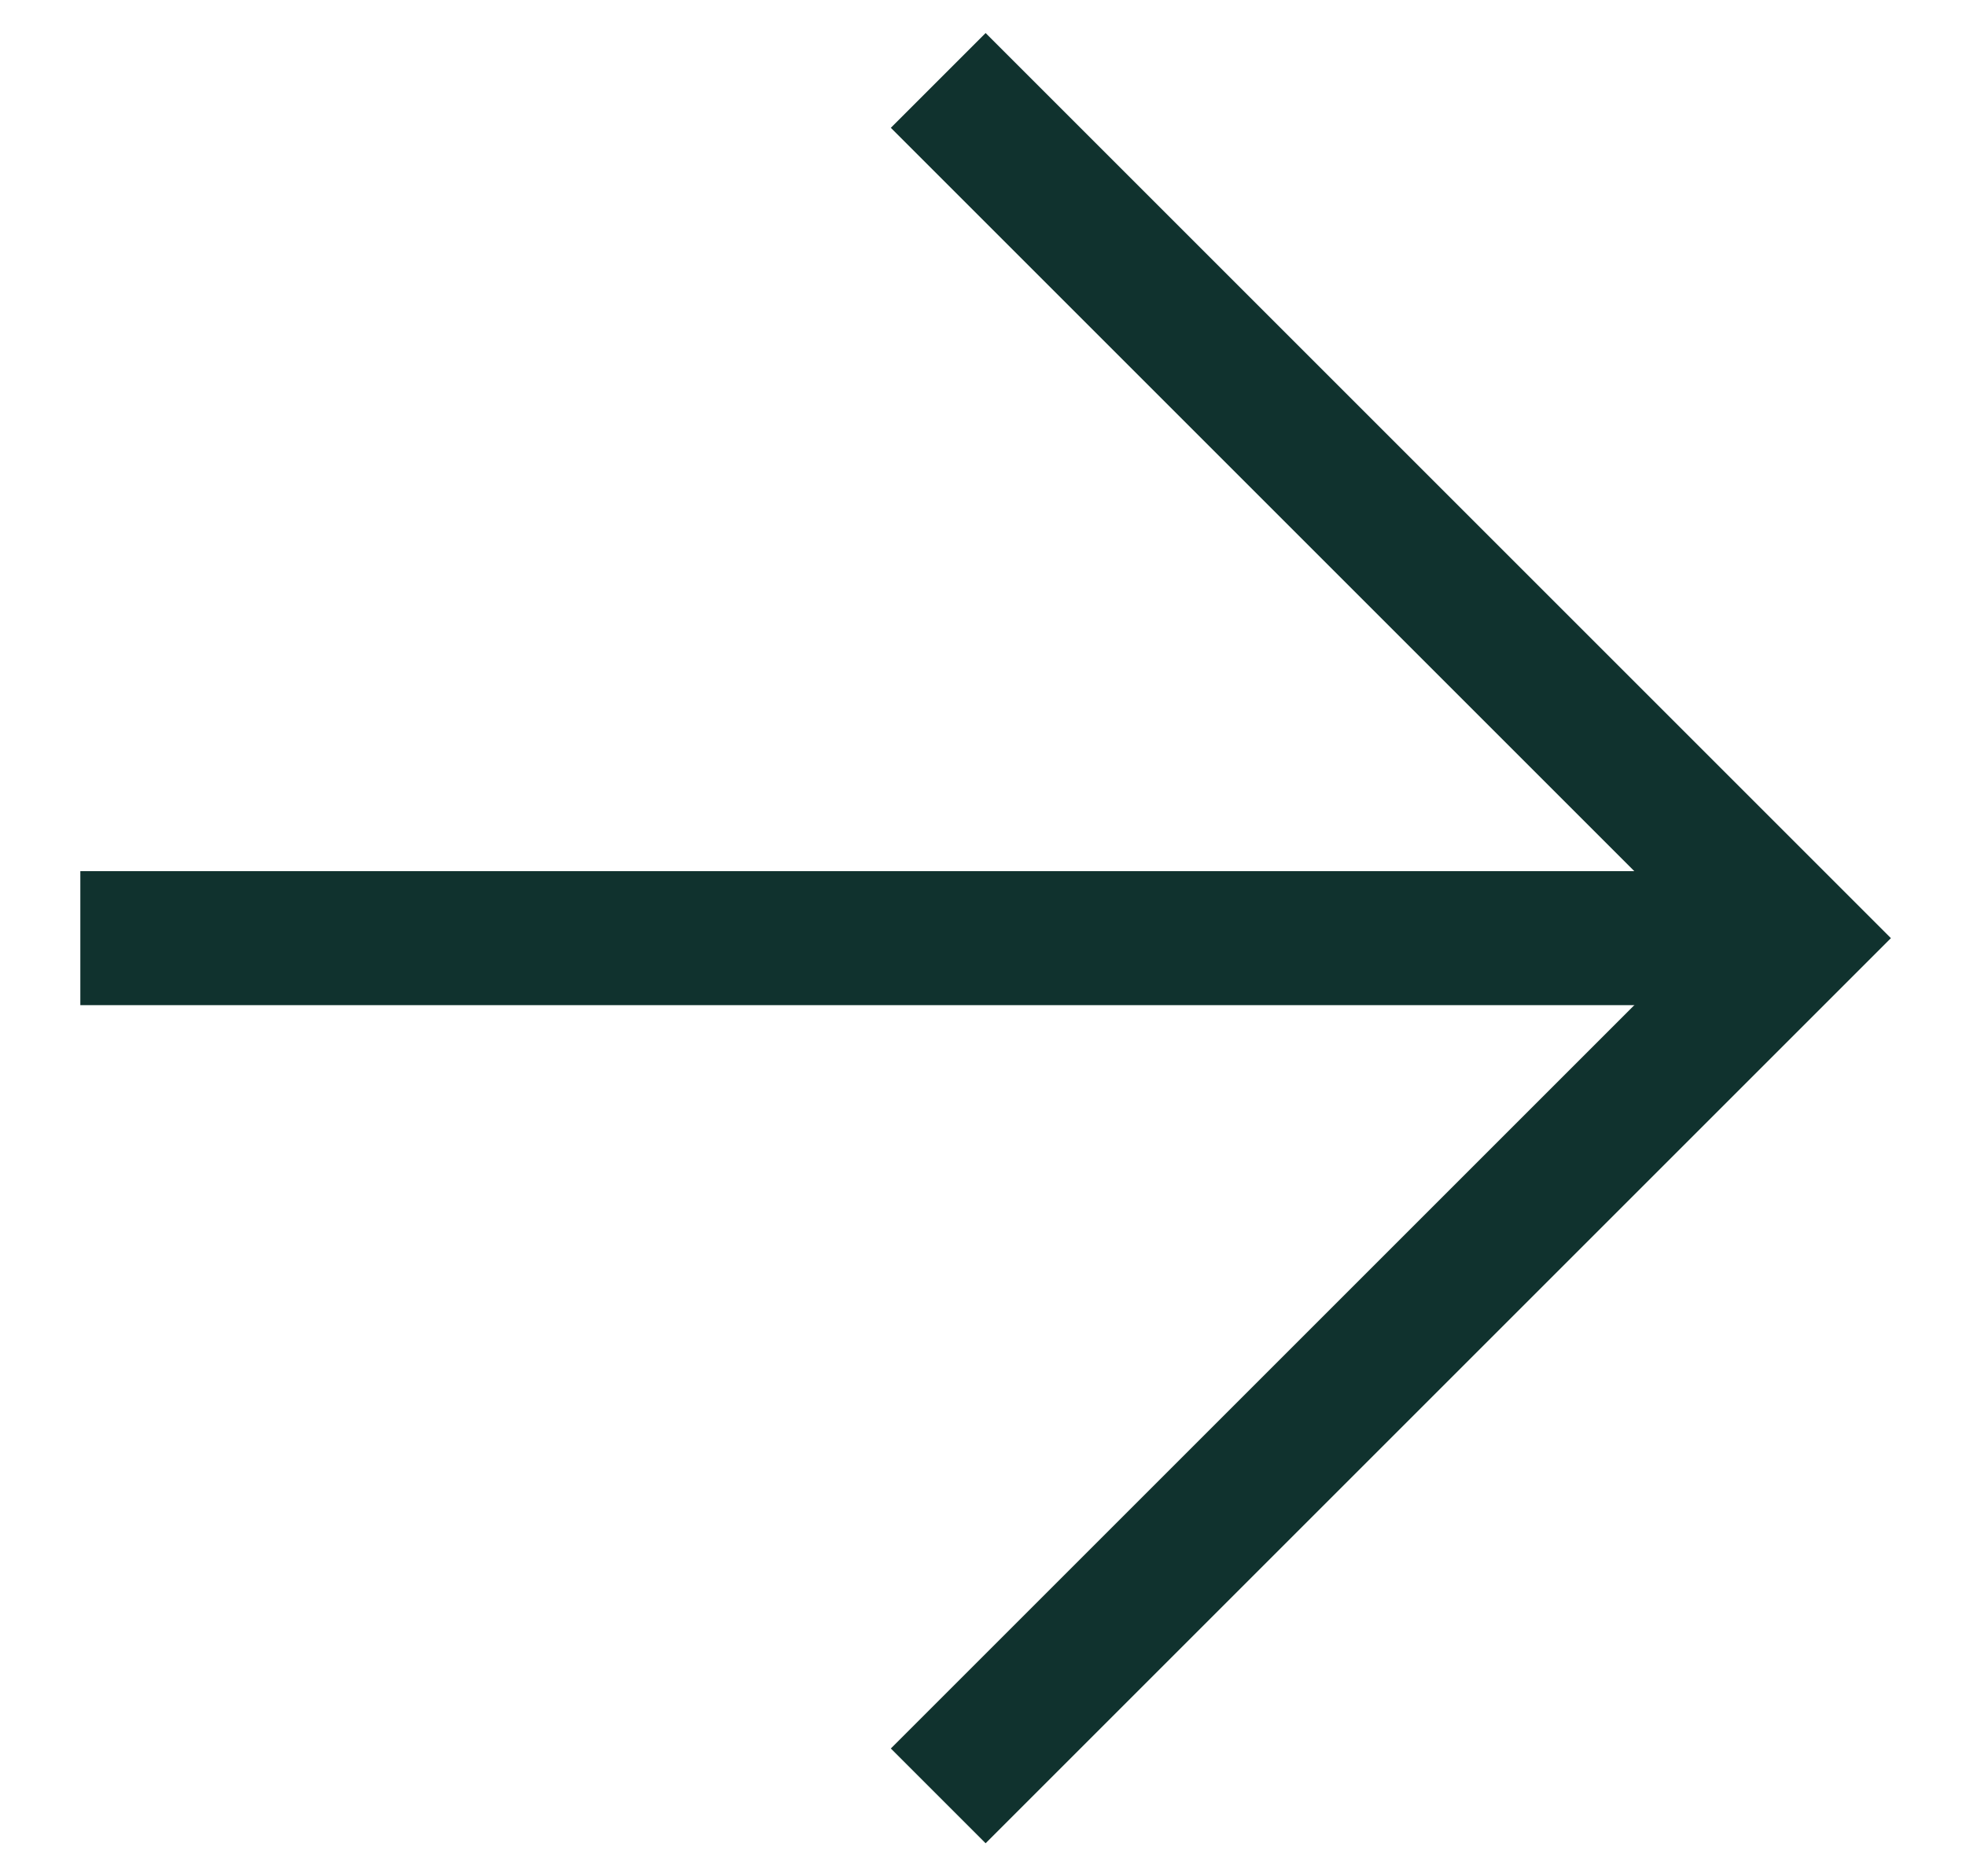 <svg xmlns="http://www.w3.org/2000/svg" width="22" height="21" viewBox="0 0 22 21" fill="none"><path d="M20.099 10.5L0.899 10.5" stroke="#10322E" stroke-width="1.5"></path><path d="M10.499 20.1L20.099 10.5L10.499 0.9" stroke="#10322E" stroke-width="1.5"></path></svg>